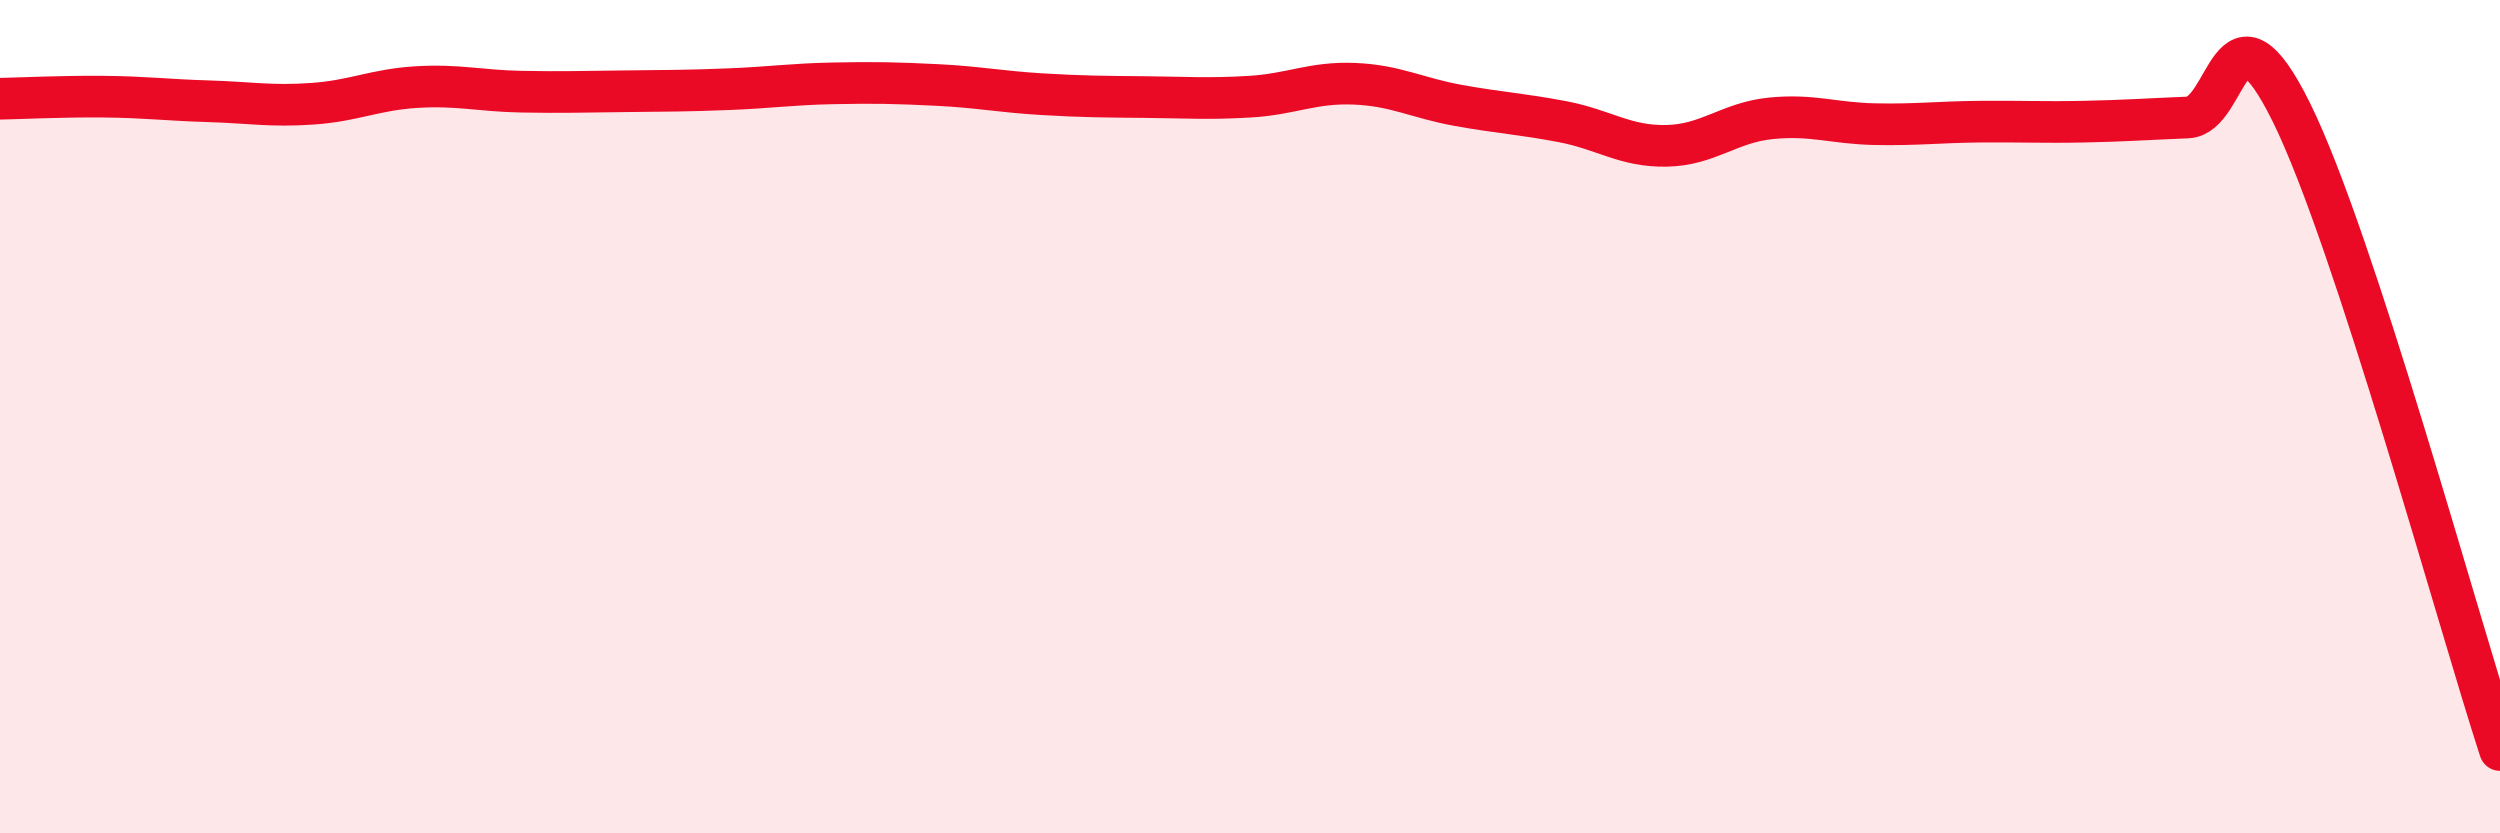 
    <svg width="60" height="20" viewBox="0 0 60 20" xmlns="http://www.w3.org/2000/svg">
      <path
        d="M 0,2.37 C 0.5,2.36 1.5,2.31 2.5,2.32 C 3.5,2.33 4,2.4 5,2.43 C 6,2.46 6.5,2.56 7.5,2.49 C 8.5,2.42 9,2.15 10,2.09 C 11,2.03 11.5,2.18 12.5,2.2 C 13.5,2.22 14,2.2 15,2.19 C 16,2.18 16.5,2.18 17.5,2.14 C 18.5,2.1 19,2.02 20,2 C 21,1.98 21.5,1.99 22.5,2.04 C 23.5,2.09 24,2.2 25,2.26 C 26,2.32 26.5,2.32 27.5,2.33 C 28.5,2.34 29,2.38 30,2.32 C 31,2.26 31.5,1.97 32.5,2.01 C 33.5,2.05 34,2.35 35,2.53 C 36,2.71 36.5,2.73 37.5,2.92 C 38.5,3.11 39,3.52 40,3.5 C 41,3.48 41.5,2.94 42.5,2.84 C 43.5,2.74 44,2.96 45,2.98 C 46,3 46.5,2.93 47.5,2.92 C 48.5,2.91 49,2.94 50,2.92 C 51,2.9 51.5,2.86 52.5,2.82 C 53.5,2.78 53.5,-0.33 55,2.71 C 56.5,5.75 59,14.94 60,18L60 20L0 20Z"
        fill="#EB0A25"
        opacity="0.1"
        stroke-linecap="round"
        stroke-linejoin="round"
      />
      <path
        d="M 0,2.37 C 0.5,2.36 1.5,2.31 2.5,2.32 C 3.5,2.33 4,2.4 5,2.43 C 6,2.46 6.5,2.56 7.5,2.49 C 8.5,2.42 9,2.15 10,2.09 C 11,2.03 11.5,2.18 12.5,2.2 C 13.5,2.22 14,2.2 15,2.19 C 16,2.18 16.5,2.18 17.5,2.14 C 18.5,2.1 19,2.02 20,2 C 21,1.98 21.5,1.99 22.5,2.04 C 23.5,2.09 24,2.2 25,2.26 C 26,2.32 26.5,2.32 27.5,2.33 C 28.5,2.34 29,2.38 30,2.32 C 31,2.26 31.5,1.97 32.5,2.01 C 33.5,2.05 34,2.35 35,2.53 C 36,2.71 36.5,2.73 37.5,2.92 C 38.5,3.11 39,3.52 40,3.5 C 41,3.48 41.5,2.94 42.5,2.84 C 43.5,2.74 44,2.96 45,2.98 C 46,3 46.5,2.93 47.5,2.92 C 48.5,2.91 49,2.94 50,2.92 C 51,2.9 51.5,2.86 52.5,2.82 C 53.5,2.78 53.5,-0.33 55,2.71 C 56.5,5.75 59,14.94 60,18"
        stroke="#EB0A25"
        stroke-width="1"
        fill="none"
        stroke-linecap="round"
        stroke-linejoin="round"
      />
    </svg>
  